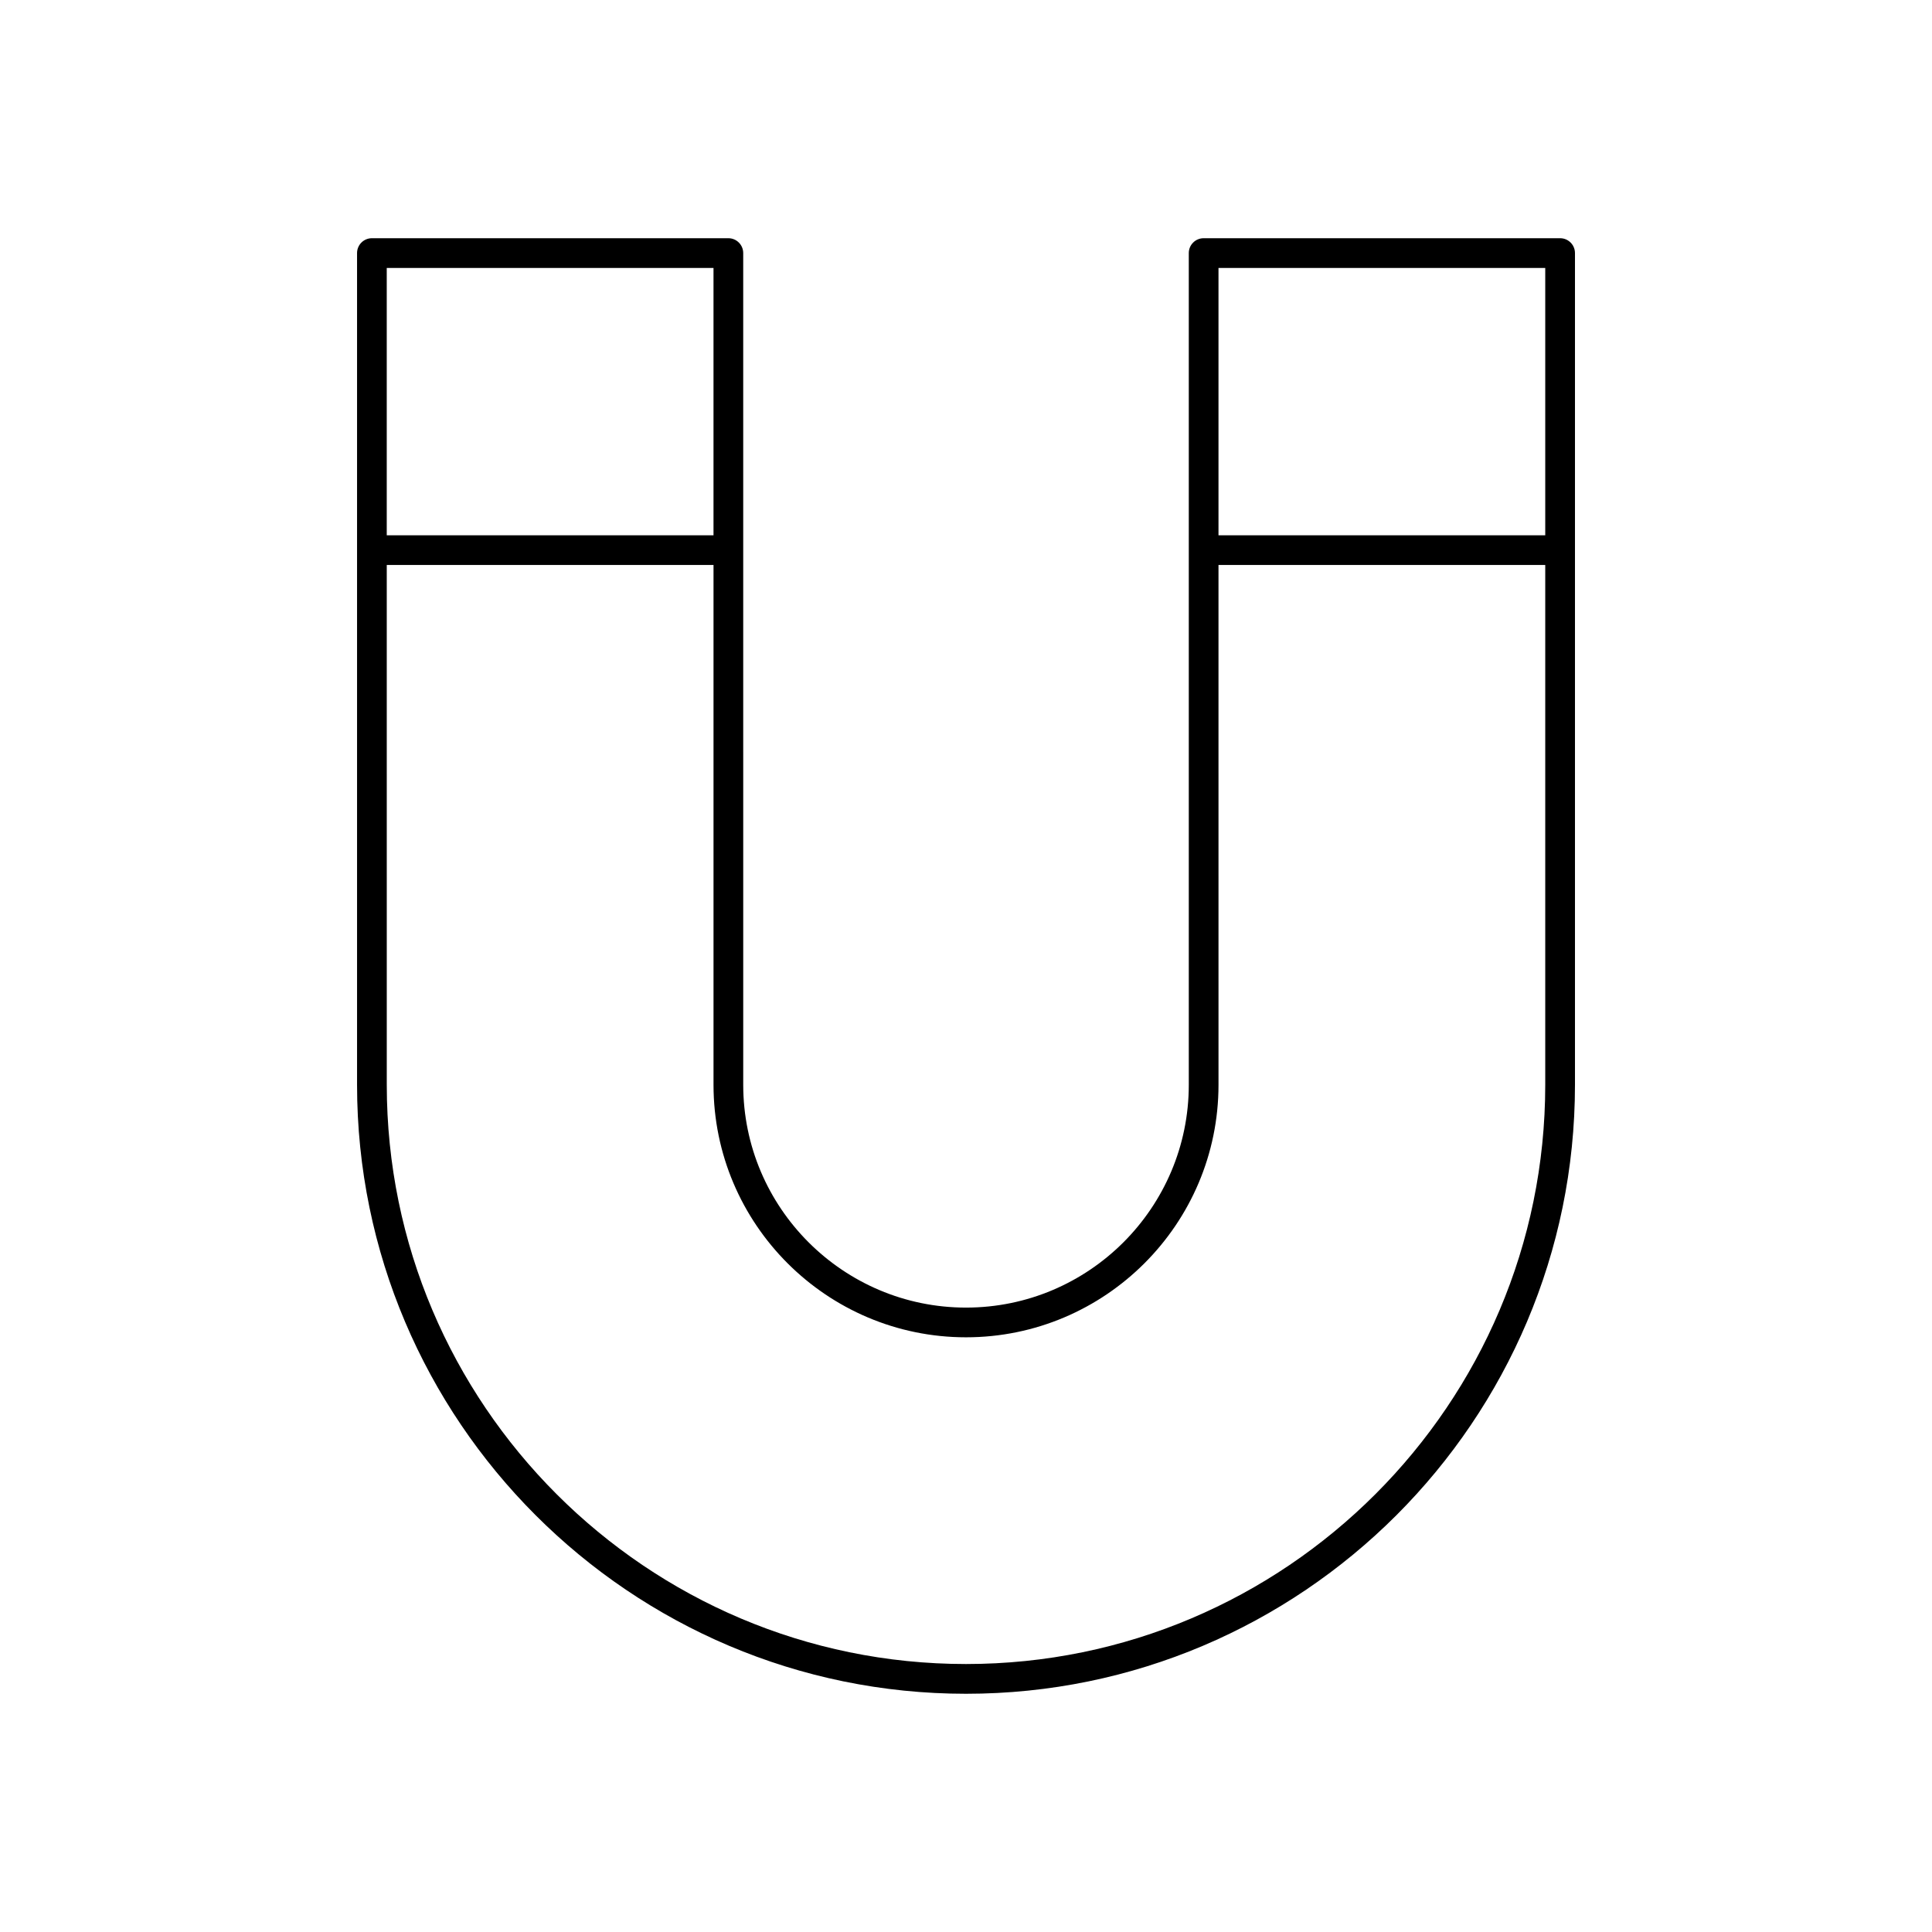 <?xml version="1.0" encoding="UTF-8"?>
<!-- Uploaded to: SVG Repo, www.svgrepo.com, Generator: SVG Repo Mixer Tools -->
<svg fill="#000000" width="800px" height="800px" version="1.1" viewBox="144 144 512 512" xmlns="http://www.w3.org/2000/svg">
 <path d="m557.44 207.13h-94.461c-2.172 0-3.938 1.762-3.938 3.938v220.42c0 32.559-26.48 59.039-59.039 59.039s-59.039-26.48-59.039-59.039l-0.004-220.42c0-2.172-1.762-3.938-3.938-3.938h-94.461c-2.172 0-3.938 1.762-3.938 3.938v220.42c0 88.984 72.391 161.38 161.38 161.38 88.988 0 161.38-72.391 161.38-161.38v-220.42c0-2.172-1.762-3.938-3.938-3.938zm-3.934 7.875v70.848h-86.594v-70.848zm-220.42 0v70.848h-86.594v-70.848zm66.914 369.98c-84.641 0-153.5-68.863-153.5-153.5l-0.004-137.76h86.594v137.76c0 36.895 30.016 66.914 66.914 66.914 36.895 0 66.914-30.016 66.914-66.914l-0.004-137.76h86.594v137.76c0 84.637-68.867 153.5-153.5 153.5z"/>
</svg>